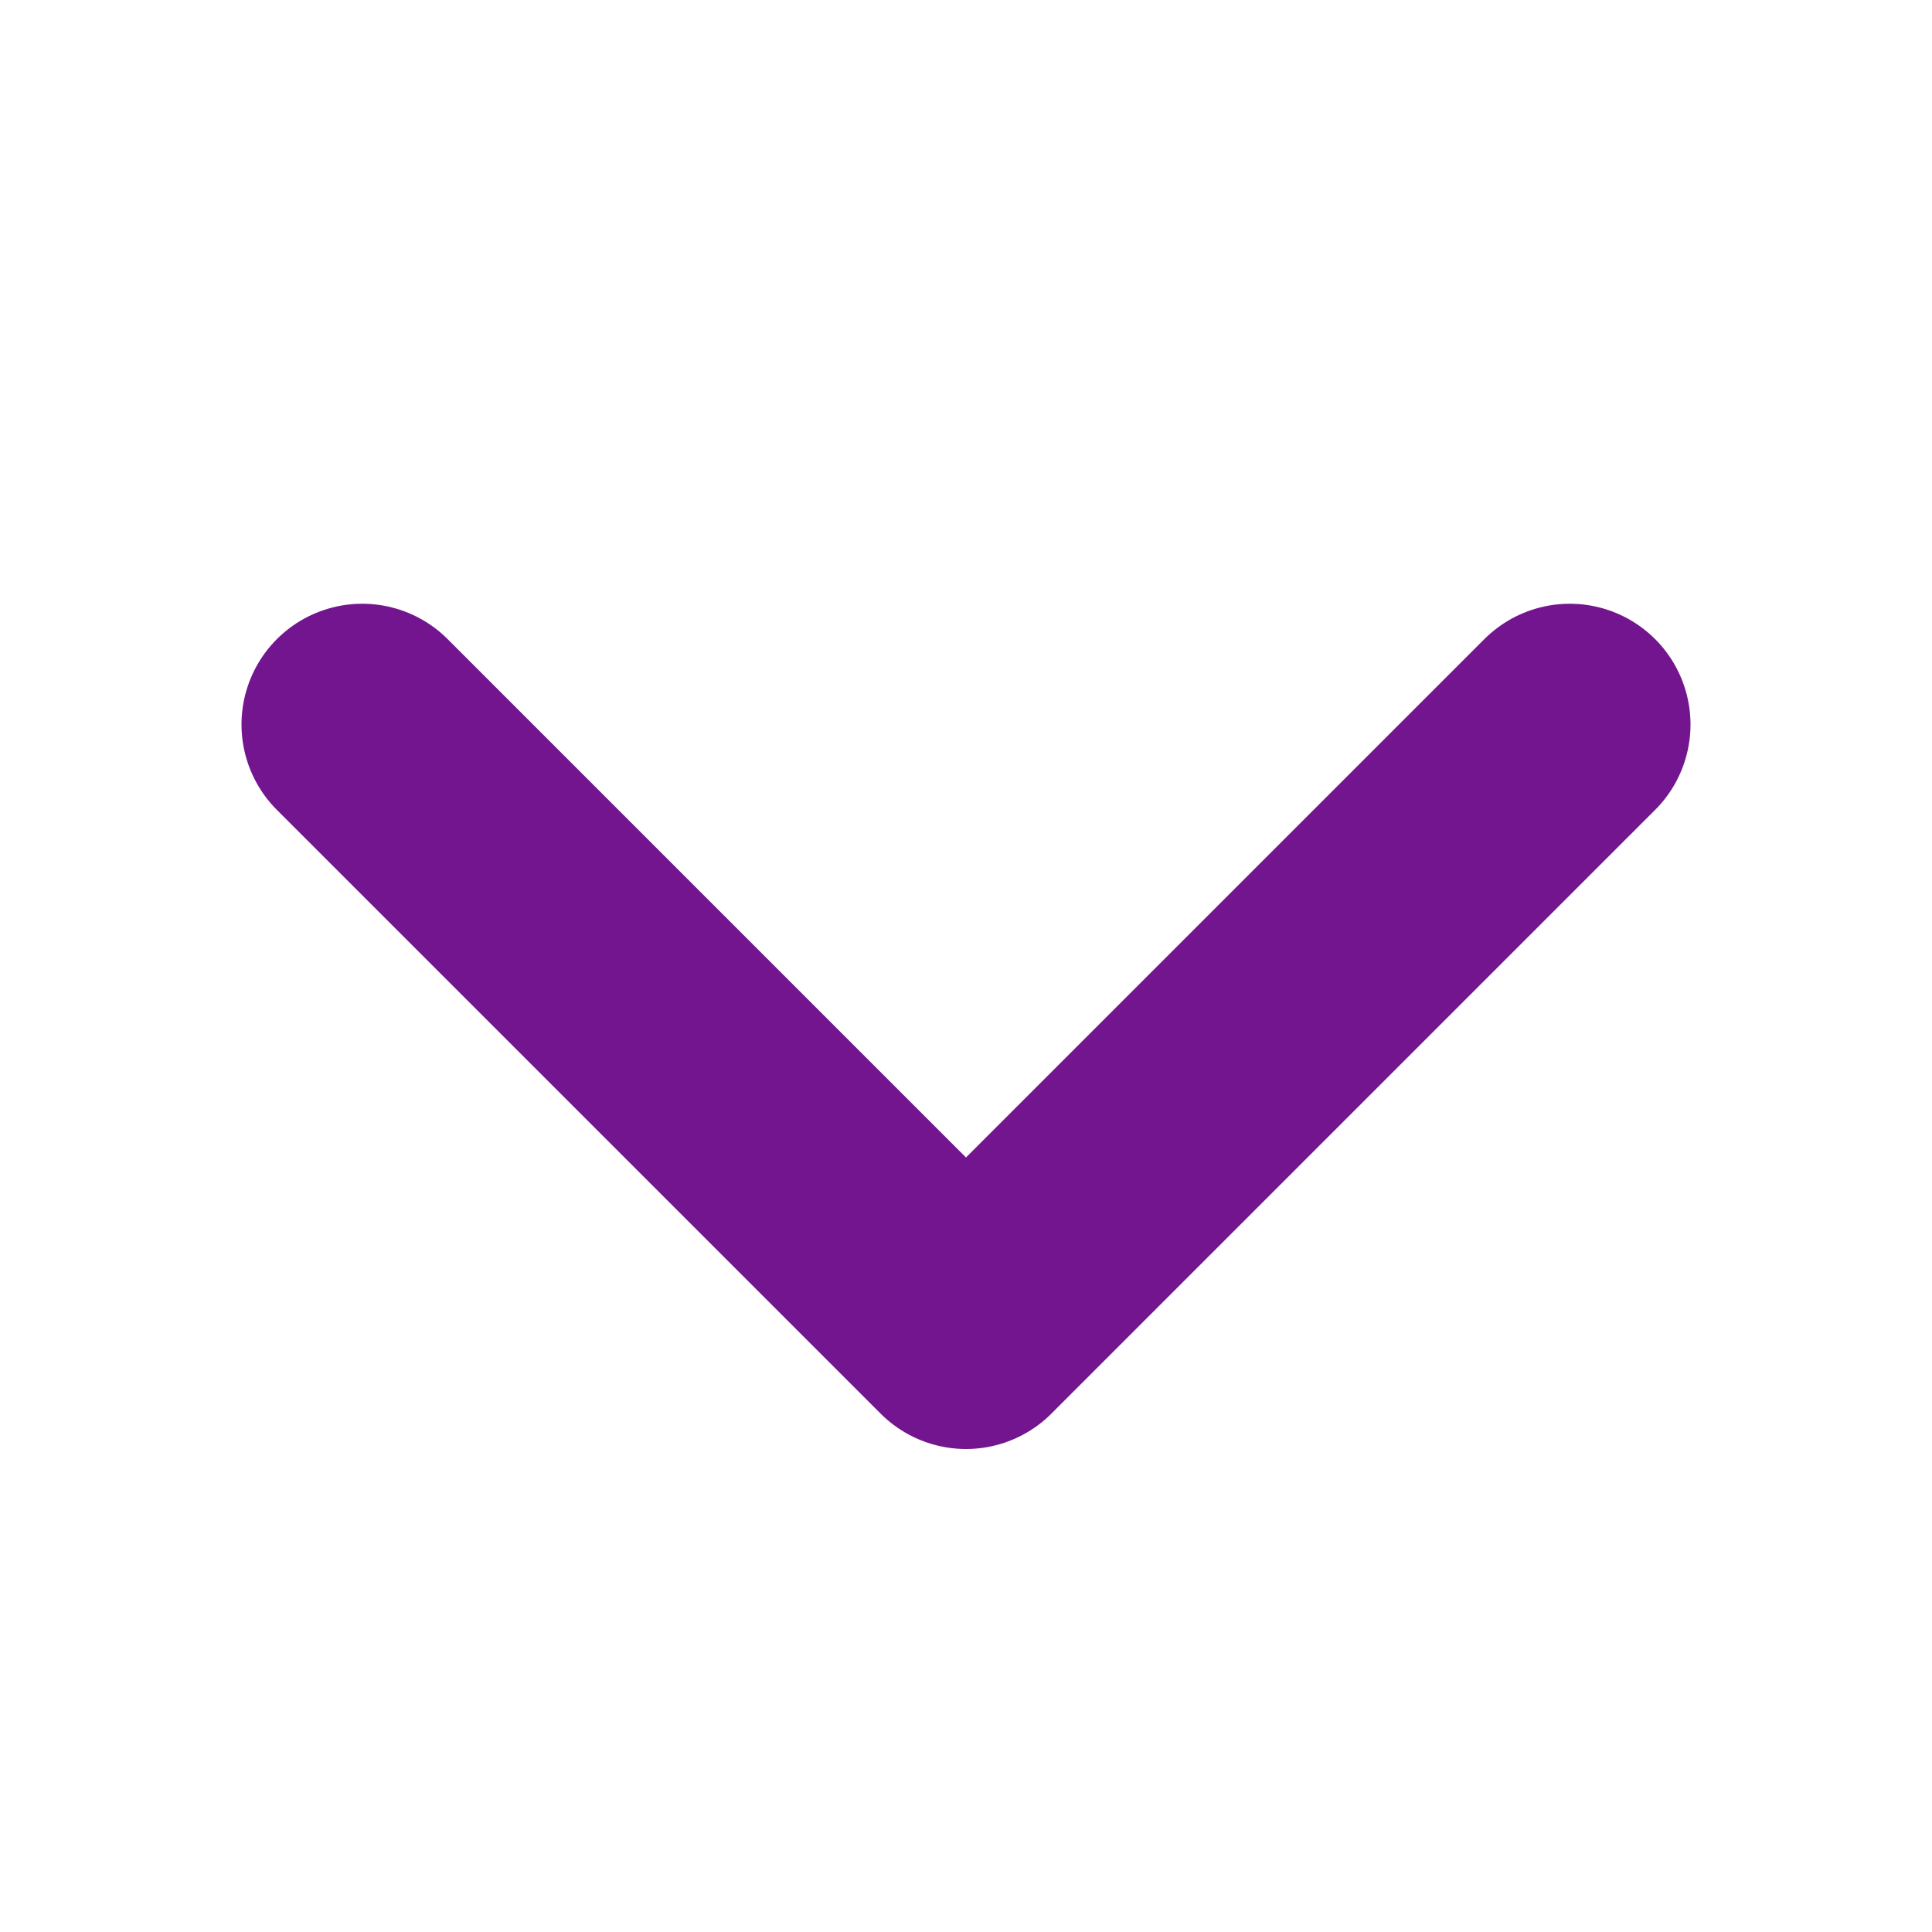 <svg width="12" height="12" viewBox="0 0 12 12" fill="none" xmlns="http://www.w3.org/2000/svg">
<path d="M9.75 4.5L6 8.25L2.25 4.5" stroke="#72158F" stroke-width="1.5" stroke-linecap="round" stroke-linejoin="round"/>
</svg>
